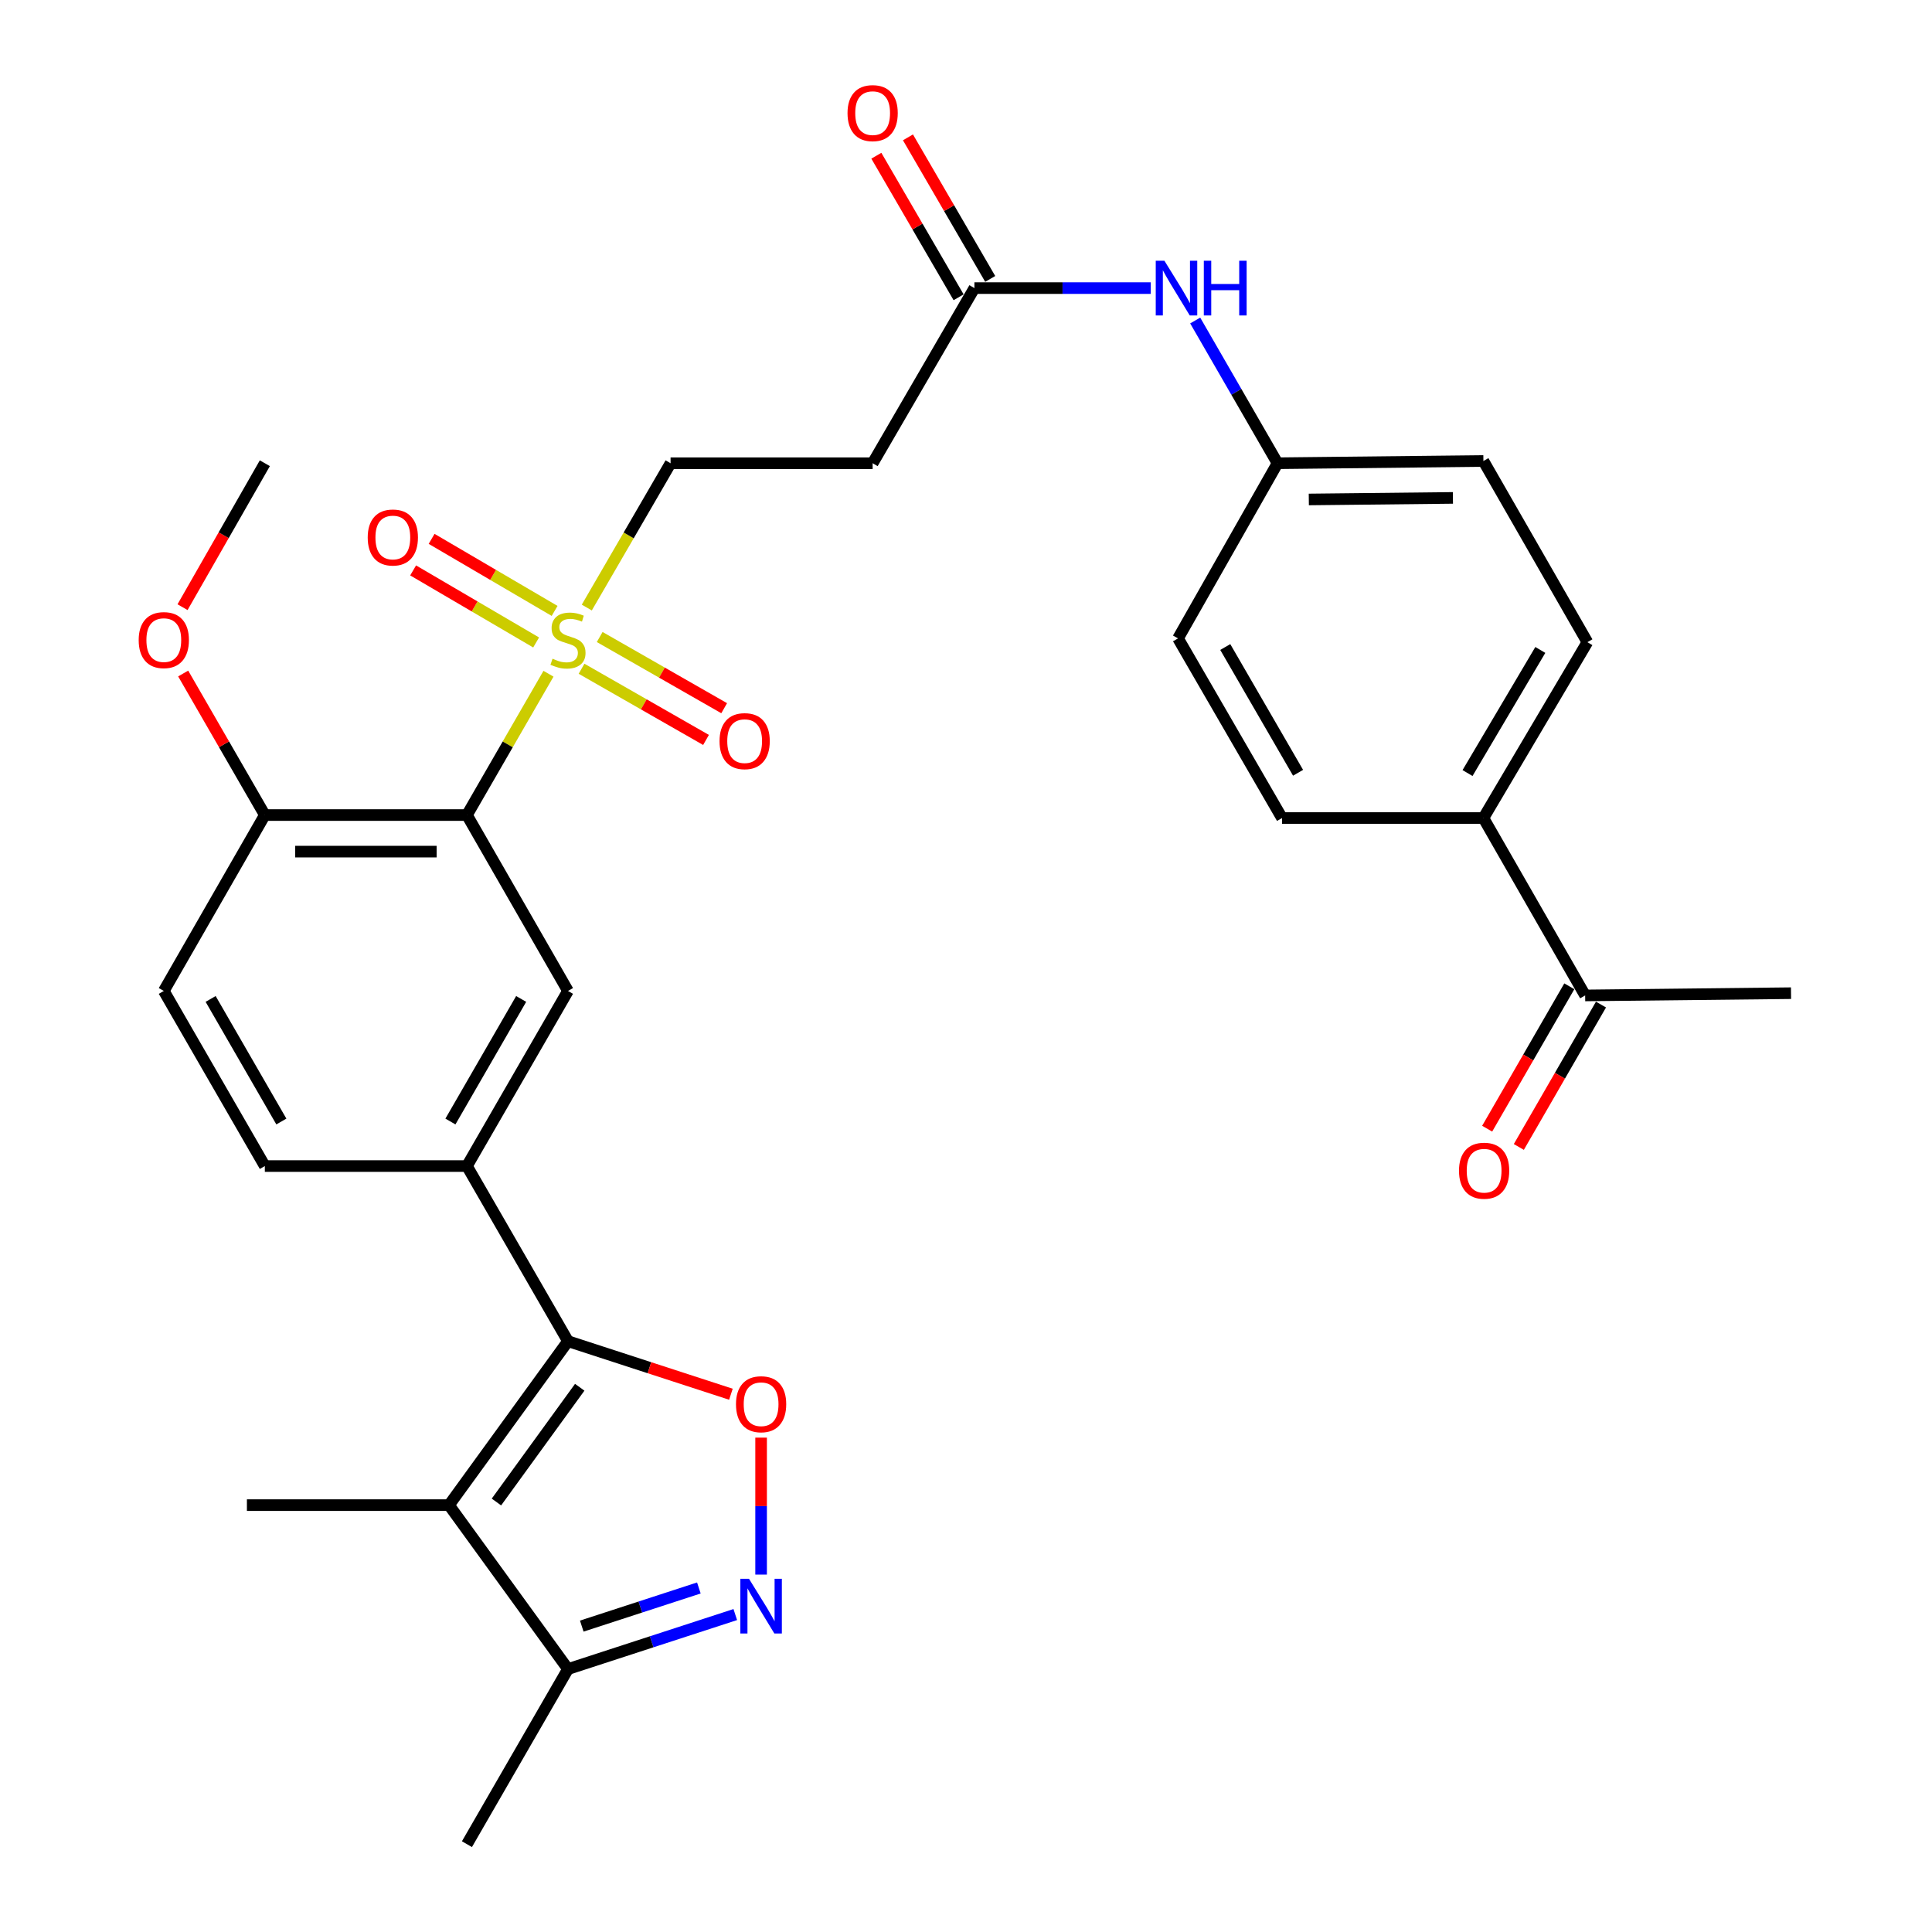 <?xml version='1.0' encoding='iso-8859-1'?>
<svg version='1.1' baseProfile='full'
              xmlns='http://www.w3.org/2000/svg'
                      xmlns:rdkit='http://www.rdkit.org/xml'
                      xmlns:xlink='http://www.w3.org/1999/xlink'
                  xml:space='preserve'
width='1000px' height='1000px' viewBox='0 0 1000 1000'>
<!-- END OF HEADER -->
<rect style='opacity:1.0;fill:#FFFFFF;stroke:none' width='1000' height='1000' x='0' y='0'> </rect>
<path class='bond-1' d='M 283.894,348.727 L 262.789,385.299' style='fill:none;fill-rule:evenodd;stroke:#CCCC00;stroke-width:6px;stroke-linecap:butt;stroke-linejoin:miter;stroke-opacity:1' />
<path class='bond-1' d='M 262.789,385.299 L 241.684,421.871' style='fill:none;fill-rule:evenodd;stroke:#000000;stroke-width:6px;stroke-linecap:butt;stroke-linejoin:miter;stroke-opacity:1' />
<path class='bond-9' d='M 303.722,314.467 L 325.404,277.119' style='fill:none;fill-rule:evenodd;stroke:#CCCC00;stroke-width:6px;stroke-linecap:butt;stroke-linejoin:miter;stroke-opacity:1' />
<path class='bond-9' d='M 325.404,277.119 L 347.086,239.771' style='fill:none;fill-rule:evenodd;stroke:#000000;stroke-width:6px;stroke-linecap:butt;stroke-linejoin:miter;stroke-opacity:1' />
<path class='bond-12' d='M 287.066,316.209 L 255.233,297.562' style='fill:none;fill-rule:evenodd;stroke:#CCCC00;stroke-width:6px;stroke-linecap:butt;stroke-linejoin:miter;stroke-opacity:1' />
<path class='bond-12' d='M 255.233,297.562 L 223.4,278.916' style='fill:none;fill-rule:evenodd;stroke:#FF0000;stroke-width:6px;stroke-linecap:butt;stroke-linejoin:miter;stroke-opacity:1' />
<path class='bond-12' d='M 277.501,332.539 L 245.668,313.892' style='fill:none;fill-rule:evenodd;stroke:#CCCC00;stroke-width:6px;stroke-linecap:butt;stroke-linejoin:miter;stroke-opacity:1' />
<path class='bond-12' d='M 245.668,313.892 L 213.834,295.245' style='fill:none;fill-rule:evenodd;stroke:#FF0000;stroke-width:6px;stroke-linecap:butt;stroke-linejoin:miter;stroke-opacity:1' />
<path class='bond-13' d='M 301.006,346.144 L 333.221,364.569' style='fill:none;fill-rule:evenodd;stroke:#CCCC00;stroke-width:6px;stroke-linecap:butt;stroke-linejoin:miter;stroke-opacity:1' />
<path class='bond-13' d='M 333.221,364.569 L 365.436,382.993' style='fill:none;fill-rule:evenodd;stroke:#FF0000;stroke-width:6px;stroke-linecap:butt;stroke-linejoin:miter;stroke-opacity:1' />
<path class='bond-13' d='M 310.402,329.716 L 342.616,348.141' style='fill:none;fill-rule:evenodd;stroke:#CCCC00;stroke-width:6px;stroke-linecap:butt;stroke-linejoin:miter;stroke-opacity:1' />
<path class='bond-13' d='M 342.616,348.141 L 374.831,366.565' style='fill:none;fill-rule:evenodd;stroke:#FF0000;stroke-width:6px;stroke-linecap:butt;stroke-linejoin:miter;stroke-opacity:1' />
<path class='bond-0' d='M 293.991,694.201 L 241.684,603.551' style='fill:none;fill-rule:evenodd;stroke:#000000;stroke-width:6px;stroke-linecap:butt;stroke-linejoin:miter;stroke-opacity:1' />
<path class='bond-2' d='M 293.991,694.201 L 232.4,779.048' style='fill:none;fill-rule:evenodd;stroke:#000000;stroke-width:6px;stroke-linecap:butt;stroke-linejoin:miter;stroke-opacity:1' />
<path class='bond-2' d='M 300.067,718.046 L 256.954,777.438' style='fill:none;fill-rule:evenodd;stroke:#000000;stroke-width:6px;stroke-linecap:butt;stroke-linejoin:miter;stroke-opacity:1' />
<path class='bond-3' d='M 293.991,694.201 L 336.154,707.928' style='fill:none;fill-rule:evenodd;stroke:#000000;stroke-width:6px;stroke-linecap:butt;stroke-linejoin:miter;stroke-opacity:1' />
<path class='bond-3' d='M 336.154,707.928 L 378.318,721.654' style='fill:none;fill-rule:evenodd;stroke:#FF0000;stroke-width:6px;stroke-linecap:butt;stroke-linejoin:miter;stroke-opacity:1' />
<path class='bond-6' d='M 241.684,421.871 L 293.991,512.911' style='fill:none;fill-rule:evenodd;stroke:#000000;stroke-width:6px;stroke-linecap:butt;stroke-linejoin:miter;stroke-opacity:1' />
<path class='bond-11' d='M 241.684,421.871 L 137.082,421.871' style='fill:none;fill-rule:evenodd;stroke:#000000;stroke-width:6px;stroke-linecap:butt;stroke-linejoin:miter;stroke-opacity:1' />
<path class='bond-11' d='M 225.994,440.796 L 152.772,440.796' style='fill:none;fill-rule:evenodd;stroke:#000000;stroke-width:6px;stroke-linecap:butt;stroke-linejoin:miter;stroke-opacity:1' />
<path class='bond-7' d='M 232.4,779.048 L 293.991,863.895' style='fill:none;fill-rule:evenodd;stroke:#000000;stroke-width:6px;stroke-linecap:butt;stroke-linejoin:miter;stroke-opacity:1' />
<path class='bond-24' d='M 232.4,779.048 L 127.798,779.048' style='fill:none;fill-rule:evenodd;stroke:#000000;stroke-width:6px;stroke-linecap:butt;stroke-linejoin:miter;stroke-opacity:1' />
<path class='bond-4' d='M 393.946,744.117 L 393.946,779.56' style='fill:none;fill-rule:evenodd;stroke:#FF0000;stroke-width:6px;stroke-linecap:butt;stroke-linejoin:miter;stroke-opacity:1' />
<path class='bond-4' d='M 393.946,779.56 L 393.946,815.003' style='fill:none;fill-rule:evenodd;stroke:#0000FF;stroke-width:6px;stroke-linecap:butt;stroke-linejoin:miter;stroke-opacity:1' />
<path class='bond-32' d='M 380.578,835.697 L 337.284,849.796' style='fill:none;fill-rule:evenodd;stroke:#0000FF;stroke-width:6px;stroke-linecap:butt;stroke-linejoin:miter;stroke-opacity:1' />
<path class='bond-32' d='M 337.284,849.796 L 293.991,863.895' style='fill:none;fill-rule:evenodd;stroke:#000000;stroke-width:6px;stroke-linecap:butt;stroke-linejoin:miter;stroke-opacity:1' />
<path class='bond-32' d='M 361.73,821.932 L 331.424,831.801' style='fill:none;fill-rule:evenodd;stroke:#0000FF;stroke-width:6px;stroke-linecap:butt;stroke-linejoin:miter;stroke-opacity:1' />
<path class='bond-32' d='M 331.424,831.801 L 301.119,841.671' style='fill:none;fill-rule:evenodd;stroke:#000000;stroke-width:6px;stroke-linecap:butt;stroke-linejoin:miter;stroke-opacity:1' />
<path class='bond-5' d='M 241.684,603.551 L 293.991,512.911' style='fill:none;fill-rule:evenodd;stroke:#000000;stroke-width:6px;stroke-linecap:butt;stroke-linejoin:miter;stroke-opacity:1' />
<path class='bond-5' d='M 233.139,580.496 L 269.753,517.048' style='fill:none;fill-rule:evenodd;stroke:#000000;stroke-width:6px;stroke-linecap:butt;stroke-linejoin:miter;stroke-opacity:1' />
<path class='bond-31' d='M 241.684,603.551 L 137.082,603.551' style='fill:none;fill-rule:evenodd;stroke:#000000;stroke-width:6px;stroke-linecap:butt;stroke-linejoin:miter;stroke-opacity:1' />
<path class='bond-28' d='M 293.991,863.895 L 241.684,954.545' style='fill:none;fill-rule:evenodd;stroke:#000000;stroke-width:6px;stroke-linecap:butt;stroke-linejoin:miter;stroke-opacity:1' />
<path class='bond-8' d='M 504.352,149.121 L 451.677,239.771' style='fill:none;fill-rule:evenodd;stroke:#000000;stroke-width:6px;stroke-linecap:butt;stroke-linejoin:miter;stroke-opacity:1' />
<path class='bond-14' d='M 504.352,149.121 L 549.976,149.121' style='fill:none;fill-rule:evenodd;stroke:#000000;stroke-width:6px;stroke-linecap:butt;stroke-linejoin:miter;stroke-opacity:1' />
<path class='bond-14' d='M 549.976,149.121 L 595.599,149.121' style='fill:none;fill-rule:evenodd;stroke:#0000FF;stroke-width:6px;stroke-linecap:butt;stroke-linejoin:miter;stroke-opacity:1' />
<path class='bond-18' d='M 512.533,144.367 L 491.246,107.732' style='fill:none;fill-rule:evenodd;stroke:#000000;stroke-width:6px;stroke-linecap:butt;stroke-linejoin:miter;stroke-opacity:1' />
<path class='bond-18' d='M 491.246,107.732 L 469.959,71.097' style='fill:none;fill-rule:evenodd;stroke:#FF0000;stroke-width:6px;stroke-linecap:butt;stroke-linejoin:miter;stroke-opacity:1' />
<path class='bond-18' d='M 496.17,153.875 L 474.883,117.24' style='fill:none;fill-rule:evenodd;stroke:#000000;stroke-width:6px;stroke-linecap:butt;stroke-linejoin:miter;stroke-opacity:1' />
<path class='bond-18' d='M 474.883,117.24 L 453.596,80.605' style='fill:none;fill-rule:evenodd;stroke:#FF0000;stroke-width:6px;stroke-linecap:butt;stroke-linejoin:miter;stroke-opacity:1' />
<path class='bond-10' d='M 347.086,239.771 L 451.677,239.771' style='fill:none;fill-rule:evenodd;stroke:#000000;stroke-width:6px;stroke-linecap:butt;stroke-linejoin:miter;stroke-opacity:1' />
<path class='bond-19' d='M 137.082,421.871 L 84.786,512.911' style='fill:none;fill-rule:evenodd;stroke:#000000;stroke-width:6px;stroke-linecap:butt;stroke-linejoin:miter;stroke-opacity:1' />
<path class='bond-27' d='M 137.082,421.871 L 115.946,385.239' style='fill:none;fill-rule:evenodd;stroke:#000000;stroke-width:6px;stroke-linecap:butt;stroke-linejoin:miter;stroke-opacity:1' />
<path class='bond-27' d='M 115.946,385.239 L 94.811,348.607' style='fill:none;fill-rule:evenodd;stroke:#FF0000;stroke-width:6px;stroke-linecap:butt;stroke-linejoin:miter;stroke-opacity:1' />
<path class='bond-23' d='M 618.632,165.897 L 639.941,202.834' style='fill:none;fill-rule:evenodd;stroke:#0000FF;stroke-width:6px;stroke-linecap:butt;stroke-linejoin:miter;stroke-opacity:1' />
<path class='bond-23' d='M 639.941,202.834 L 661.25,239.771' style='fill:none;fill-rule:evenodd;stroke:#000000;stroke-width:6px;stroke-linecap:butt;stroke-linejoin:miter;stroke-opacity:1' />
<path class='bond-15' d='M 820.472,515.234 L 767.808,423.417' style='fill:none;fill-rule:evenodd;stroke:#000000;stroke-width:6px;stroke-linecap:butt;stroke-linejoin:miter;stroke-opacity:1' />
<path class='bond-20' d='M 812.276,510.505 L 791.014,547.357' style='fill:none;fill-rule:evenodd;stroke:#000000;stroke-width:6px;stroke-linecap:butt;stroke-linejoin:miter;stroke-opacity:1' />
<path class='bond-20' d='M 791.014,547.357 L 769.752,584.209' style='fill:none;fill-rule:evenodd;stroke:#FF0000;stroke-width:6px;stroke-linecap:butt;stroke-linejoin:miter;stroke-opacity:1' />
<path class='bond-20' d='M 828.668,519.963 L 807.406,556.815' style='fill:none;fill-rule:evenodd;stroke:#000000;stroke-width:6px;stroke-linecap:butt;stroke-linejoin:miter;stroke-opacity:1' />
<path class='bond-20' d='M 807.406,556.815 L 786.144,593.667' style='fill:none;fill-rule:evenodd;stroke:#FF0000;stroke-width:6px;stroke-linecap:butt;stroke-linejoin:miter;stroke-opacity:1' />
<path class='bond-29' d='M 820.472,515.234 L 927.03,514.067' style='fill:none;fill-rule:evenodd;stroke:#000000;stroke-width:6px;stroke-linecap:butt;stroke-linejoin:miter;stroke-opacity:1' />
<path class='bond-16' d='M 767.808,423.417 L 821.629,332.388' style='fill:none;fill-rule:evenodd;stroke:#000000;stroke-width:6px;stroke-linecap:butt;stroke-linejoin:miter;stroke-opacity:1' />
<path class='bond-16' d='M 759.591,400.131 L 797.265,336.41' style='fill:none;fill-rule:evenodd;stroke:#000000;stroke-width:6px;stroke-linecap:butt;stroke-linejoin:miter;stroke-opacity:1' />
<path class='bond-33' d='M 767.808,423.417 L 663.574,423.417' style='fill:none;fill-rule:evenodd;stroke:#000000;stroke-width:6px;stroke-linecap:butt;stroke-linejoin:miter;stroke-opacity:1' />
<path class='bond-17' d='M 137.082,603.551 L 84.786,512.911' style='fill:none;fill-rule:evenodd;stroke:#000000;stroke-width:6px;stroke-linecap:butt;stroke-linejoin:miter;stroke-opacity:1' />
<path class='bond-17' d='M 145.629,580.497 L 109.022,517.049' style='fill:none;fill-rule:evenodd;stroke:#000000;stroke-width:6px;stroke-linecap:butt;stroke-linejoin:miter;stroke-opacity:1' />
<path class='bond-21' d='M 821.629,332.388 L 767.808,238.615' style='fill:none;fill-rule:evenodd;stroke:#000000;stroke-width:6px;stroke-linecap:butt;stroke-linejoin:miter;stroke-opacity:1' />
<path class='bond-22' d='M 663.574,423.417 L 609.743,330.432' style='fill:none;fill-rule:evenodd;stroke:#000000;stroke-width:6px;stroke-linecap:butt;stroke-linejoin:miter;stroke-opacity:1' />
<path class='bond-22' d='M 671.877,399.987 L 634.196,334.898' style='fill:none;fill-rule:evenodd;stroke:#000000;stroke-width:6px;stroke-linecap:butt;stroke-linejoin:miter;stroke-opacity:1' />
<path class='bond-25' d='M 661.25,239.771 L 609.743,330.432' style='fill:none;fill-rule:evenodd;stroke:#000000;stroke-width:6px;stroke-linecap:butt;stroke-linejoin:miter;stroke-opacity:1' />
<path class='bond-26' d='M 661.25,239.771 L 767.808,238.615' style='fill:none;fill-rule:evenodd;stroke:#000000;stroke-width:6px;stroke-linecap:butt;stroke-linejoin:miter;stroke-opacity:1' />
<path class='bond-26' d='M 677.439,258.521 L 752.03,257.712' style='fill:none;fill-rule:evenodd;stroke:#000000;stroke-width:6px;stroke-linecap:butt;stroke-linejoin:miter;stroke-opacity:1' />
<path class='bond-30' d='M 94.48,314.277 L 115.781,277.024' style='fill:none;fill-rule:evenodd;stroke:#FF0000;stroke-width:6px;stroke-linecap:butt;stroke-linejoin:miter;stroke-opacity:1' />
<path class='bond-30' d='M 115.781,277.024 L 137.082,239.771' style='fill:none;fill-rule:evenodd;stroke:#000000;stroke-width:6px;stroke-linecap:butt;stroke-linejoin:miter;stroke-opacity:1' />
<path  class='atom-0' d='M 285.991 340.951
Q 286.311 341.071, 287.631 341.631
Q 288.951 342.191, 290.391 342.551
Q 291.871 342.871, 293.311 342.871
Q 295.991 342.871, 297.551 341.591
Q 299.111 340.271, 299.111 337.991
Q 299.111 336.431, 298.311 335.471
Q 297.551 334.511, 296.351 333.991
Q 295.151 333.471, 293.151 332.871
Q 290.631 332.111, 289.111 331.391
Q 287.631 330.671, 286.551 329.151
Q 285.511 327.631, 285.511 325.071
Q 285.511 321.511, 287.911 319.311
Q 290.351 317.111, 295.151 317.111
Q 298.431 317.111, 302.151 318.671
L 301.231 321.751
Q 297.831 320.351, 295.271 320.351
Q 292.511 320.351, 290.991 321.511
Q 289.471 322.631, 289.511 324.591
Q 289.511 326.111, 290.271 327.031
Q 291.071 327.951, 292.191 328.471
Q 293.351 328.991, 295.271 329.591
Q 297.831 330.391, 299.351 331.191
Q 300.871 331.991, 301.951 333.631
Q 303.071 335.231, 303.071 337.991
Q 303.071 341.911, 300.431 344.031
Q 297.831 346.111, 293.471 346.111
Q 290.951 346.111, 289.031 345.551
Q 287.151 345.031, 284.911 344.111
L 285.991 340.951
' fill='#CCCC00'/>
<path  class='atom-4' d='M 380.946 726.822
Q 380.946 720.022, 384.306 716.222
Q 387.666 712.422, 393.946 712.422
Q 400.226 712.422, 403.586 716.222
Q 406.946 720.022, 406.946 726.822
Q 406.946 733.702, 403.546 737.622
Q 400.146 741.502, 393.946 741.502
Q 387.706 741.502, 384.306 737.622
Q 380.946 733.742, 380.946 726.822
M 393.946 738.302
Q 398.266 738.302, 400.586 735.422
Q 402.946 732.502, 402.946 726.822
Q 402.946 721.262, 400.586 718.462
Q 398.266 715.622, 393.946 715.622
Q 389.626 715.622, 387.266 718.422
Q 384.946 721.222, 384.946 726.822
Q 384.946 732.542, 387.266 735.422
Q 389.626 738.302, 393.946 738.302
' fill='#FF0000'/>
<path  class='atom-5' d='M 387.686 817.184
L 396.966 832.184
Q 397.886 833.664, 399.366 836.344
Q 400.846 839.024, 400.926 839.184
L 400.926 817.184
L 404.686 817.184
L 404.686 845.504
L 400.806 845.504
L 390.846 829.104
Q 389.686 827.184, 388.446 824.984
Q 387.246 822.784, 386.886 822.104
L 386.886 845.504
L 383.206 845.504
L 383.206 817.184
L 387.686 817.184
' fill='#0000FF'/>
<path  class='atom-13' d='M 190.329 278.206
Q 190.329 271.406, 193.689 267.606
Q 197.049 263.806, 203.329 263.806
Q 209.609 263.806, 212.969 267.606
Q 216.329 271.406, 216.329 278.206
Q 216.329 285.086, 212.929 289.006
Q 209.529 292.886, 203.329 292.886
Q 197.089 292.886, 193.689 289.006
Q 190.329 285.126, 190.329 278.206
M 203.329 289.686
Q 207.649 289.686, 209.969 286.806
Q 212.329 283.886, 212.329 278.206
Q 212.329 272.646, 209.969 269.846
Q 207.649 267.006, 203.329 267.006
Q 199.009 267.006, 196.649 269.806
Q 194.329 272.606, 194.329 278.206
Q 194.329 283.926, 196.649 286.806
Q 199.009 289.686, 203.329 289.686
' fill='#FF0000'/>
<path  class='atom-14' d='M 372.43 383.607
Q 372.43 376.807, 375.79 373.007
Q 379.15 369.207, 385.43 369.207
Q 391.71 369.207, 395.07 373.007
Q 398.43 376.807, 398.43 383.607
Q 398.43 390.487, 395.03 394.407
Q 391.63 398.287, 385.43 398.287
Q 379.19 398.287, 375.79 394.407
Q 372.43 390.527, 372.43 383.607
M 385.43 395.087
Q 389.75 395.087, 392.07 392.207
Q 394.43 389.287, 394.43 383.607
Q 394.43 378.047, 392.07 375.247
Q 389.75 372.407, 385.43 372.407
Q 381.11 372.407, 378.75 375.207
Q 376.43 378.007, 376.43 383.607
Q 376.43 389.327, 378.75 392.207
Q 381.11 395.087, 385.43 395.087
' fill='#FF0000'/>
<path  class='atom-15' d='M 602.694 134.961
L 611.974 149.961
Q 612.894 151.441, 614.374 154.121
Q 615.854 156.801, 615.934 156.961
L 615.934 134.961
L 619.694 134.961
L 619.694 163.281
L 615.814 163.281
L 605.854 146.881
Q 604.694 144.961, 603.454 142.761
Q 602.254 140.561, 601.894 139.881
L 601.894 163.281
L 598.214 163.281
L 598.214 134.961
L 602.694 134.961
' fill='#0000FF'/>
<path  class='atom-15' d='M 623.094 134.961
L 626.934 134.961
L 626.934 147.001
L 641.414 147.001
L 641.414 134.961
L 645.254 134.961
L 645.254 163.281
L 641.414 163.281
L 641.414 150.201
L 626.934 150.201
L 626.934 163.281
L 623.094 163.281
L 623.094 134.961
' fill='#0000FF'/>
<path  class='atom-19' d='M 438.677 58.55
Q 438.677 51.75, 442.037 47.95
Q 445.397 44.15, 451.677 44.15
Q 457.957 44.15, 461.317 47.95
Q 464.677 51.75, 464.677 58.55
Q 464.677 65.43, 461.277 69.35
Q 457.877 73.23, 451.677 73.23
Q 445.437 73.23, 442.037 69.35
Q 438.677 65.47, 438.677 58.55
M 451.677 70.03
Q 455.997 70.03, 458.317 67.15
Q 460.677 64.23, 460.677 58.55
Q 460.677 52.99, 458.317 50.19
Q 455.997 47.35, 451.677 47.35
Q 447.357 47.35, 444.997 50.15
Q 442.677 52.95, 442.677 58.55
Q 442.677 64.27, 444.997 67.15
Q 447.357 70.03, 451.677 70.03
' fill='#FF0000'/>
<path  class='atom-21' d='M 755.176 605.954
Q 755.176 599.154, 758.536 595.354
Q 761.896 591.554, 768.176 591.554
Q 774.456 591.554, 777.816 595.354
Q 781.176 599.154, 781.176 605.954
Q 781.176 612.834, 777.776 616.754
Q 774.376 620.634, 768.176 620.634
Q 761.936 620.634, 758.536 616.754
Q 755.176 612.874, 755.176 605.954
M 768.176 617.434
Q 772.496 617.434, 774.816 614.554
Q 777.176 611.634, 777.176 605.954
Q 777.176 600.394, 774.816 597.594
Q 772.496 594.754, 768.176 594.754
Q 763.856 594.754, 761.496 597.554
Q 759.176 600.354, 759.176 605.954
Q 759.176 611.674, 761.496 614.554
Q 763.856 617.434, 768.176 617.434
' fill='#FF0000'/>
<path  class='atom-28' d='M 71.786 331.311
Q 71.786 324.511, 75.146 320.711
Q 78.506 316.911, 84.786 316.911
Q 91.066 316.911, 94.426 320.711
Q 97.786 324.511, 97.786 331.311
Q 97.786 338.191, 94.386 342.111
Q 90.986 345.991, 84.786 345.991
Q 78.546 345.991, 75.146 342.111
Q 71.786 338.231, 71.786 331.311
M 84.786 342.791
Q 89.106 342.791, 91.426 339.911
Q 93.786 336.991, 93.786 331.311
Q 93.786 325.751, 91.426 322.951
Q 89.106 320.111, 84.786 320.111
Q 80.466 320.111, 78.106 322.911
Q 75.786 325.711, 75.786 331.311
Q 75.786 337.031, 78.106 339.911
Q 80.466 342.791, 84.786 342.791
' fill='#FF0000'/>
</svg>
